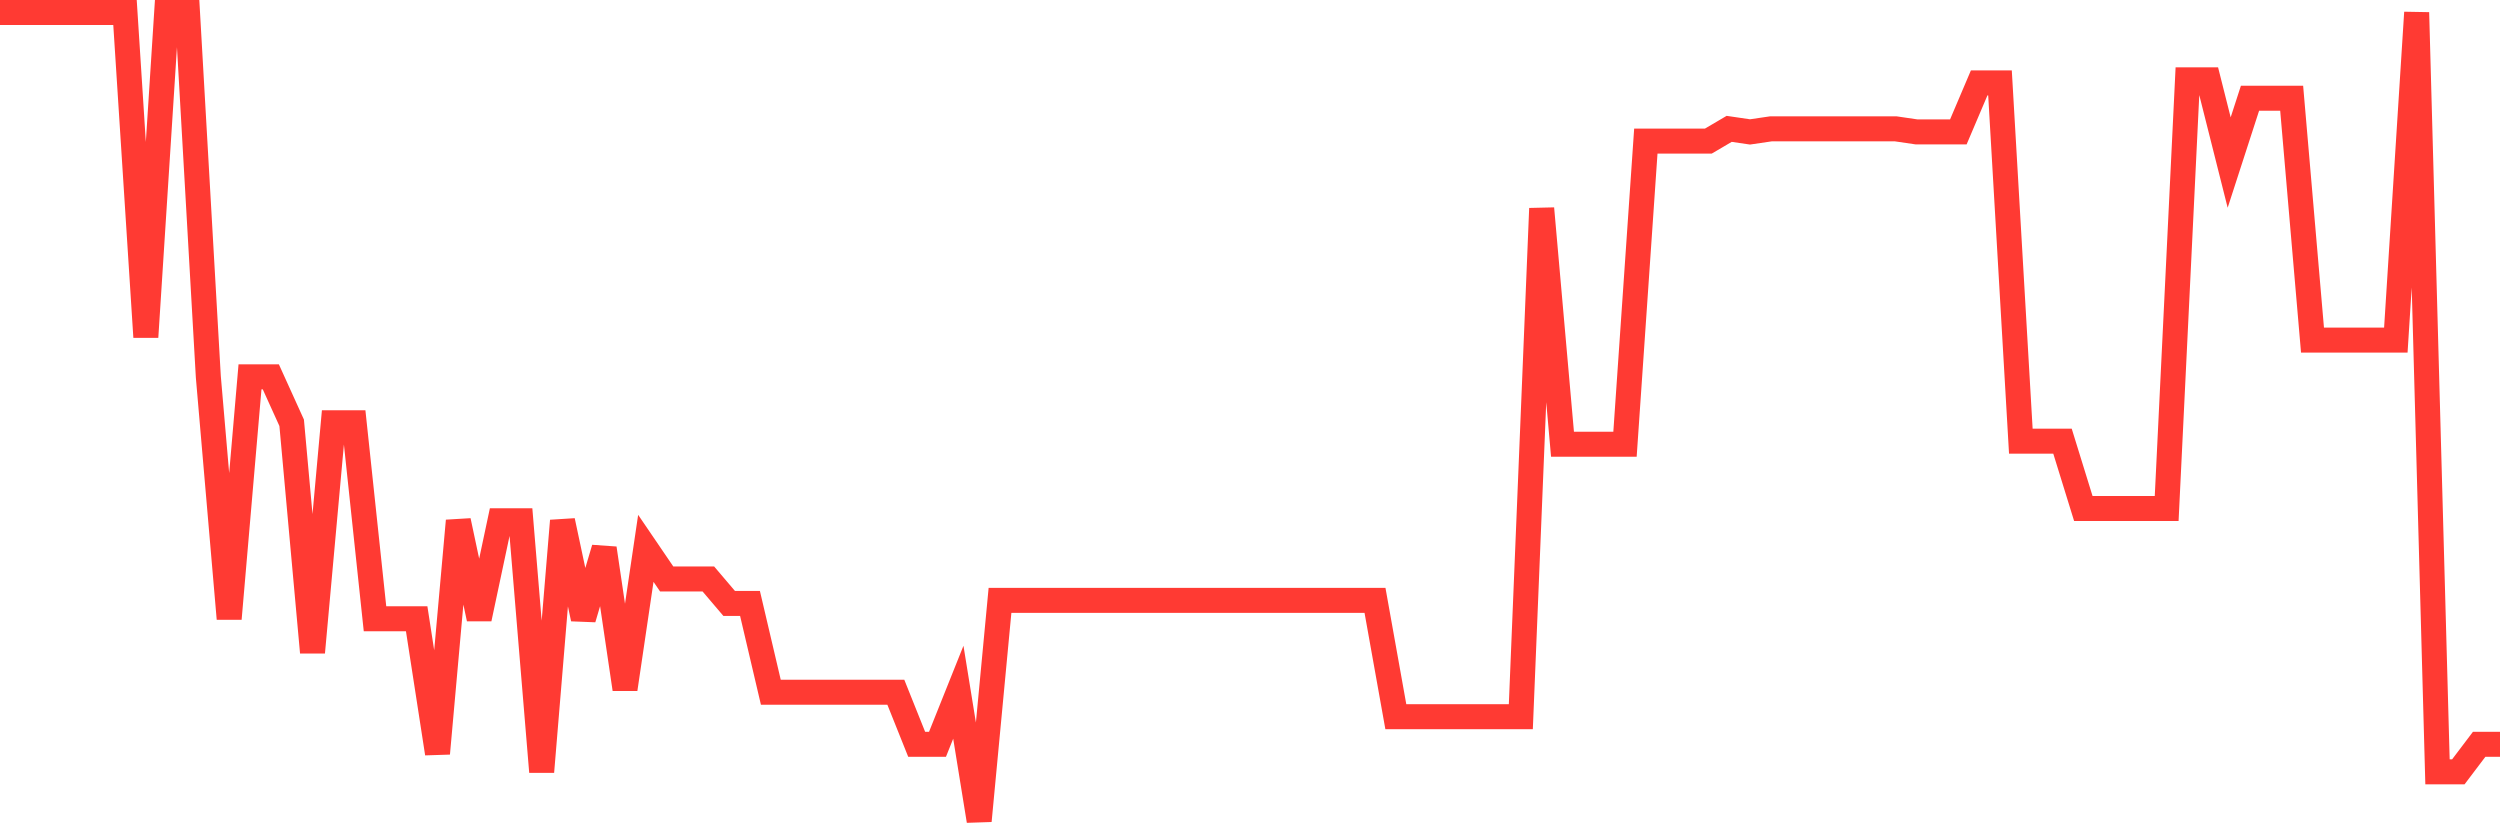 <svg
  xmlns="http://www.w3.org/2000/svg"
  xmlns:xlink="http://www.w3.org/1999/xlink"
  width="120"
  height="40"
  viewBox="0 0 120 40"
  preserveAspectRatio="none"
>
  <polyline
    points="0,0.6 1,0.6 2,0.6 3,0.6 4,0.6 5,0.6 6,0.6 7,16.179 8,0.6 9,0.6 10,18.089 11,29.7 12,18.089 13,18.089 14,20.294 15,31.317 16,20.294 17,20.294 18,29.7 19,29.7 20,29.7 21,36.167 22,24.997 23,29.7 24,24.997 25,24.997 26,37.048 27,24.997 28,29.7 29,26.32 30,33.08 31,26.32 32,27.789 33,27.789 34,27.789 35,28.965 36,28.965 37,33.227 38,33.227 39,33.227 40,33.227 41,33.227 42,33.227 43,33.227 44,35.726 45,35.726 46,33.227 47,39.4 48,28.818 49,28.818 50,28.818 51,28.818 52,28.818 53,28.818 54,28.818 55,28.818 56,28.818 57,28.818 58,28.818 59,28.818 60,28.818 61,28.818 62,28.818 63,28.818 64,28.818 65,28.818 66,28.818 67,34.403 68,34.403 69,34.403 70,34.403 71,34.403 72,34.403 73,34.403 74,10.006 75,21.323 76,21.323 77,21.323 78,21.323 79,6.773 80,6.773 81,6.773 82,6.773 83,6.185 84,6.332 85,6.185 86,6.185 87,6.185 88,6.185 89,6.185 90,6.185 91,6.185 92,6.332 93,6.332 94,6.332 95,3.98 96,3.98 97,21.176 98,21.176 99,21.176 100,24.409 101,24.409 102,24.409 103,24.409 104,24.409 105,3.833 106,3.833 107,7.802 108,4.715 109,4.715 110,4.715 111,16.326 112,16.326 113,16.326 114,16.326 115,16.326 116,0.6 117,37.048 118,37.048 119,35.726 120,35.726"
    fill="none"
    stroke="#ff3a33"
    stroke-width="1.2"
  >
  </polyline>
</svg>
